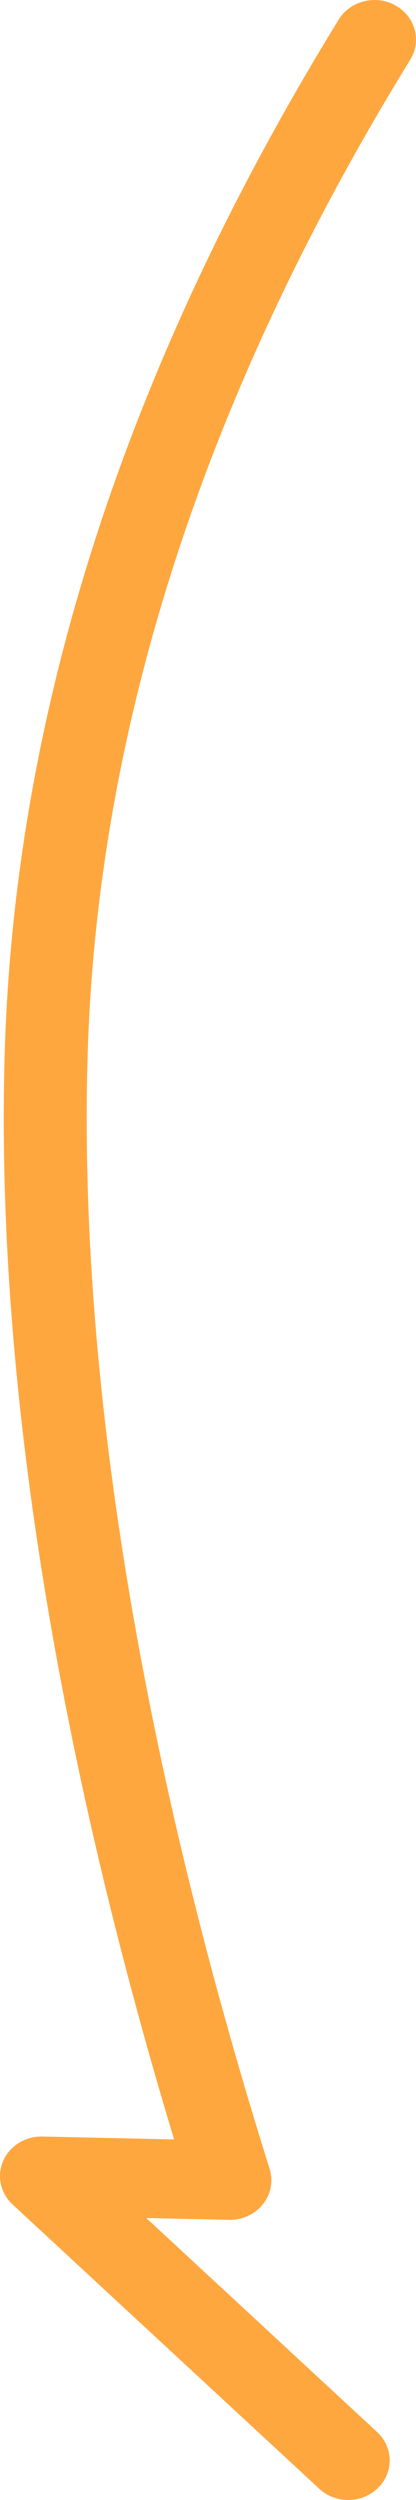 <?xml version="1.0" encoding="UTF-8"?> <svg xmlns="http://www.w3.org/2000/svg" width="120" height="720" viewBox="0 0 120 720" fill="none"> <path fill-rule="evenodd" clip-rule="evenodd" d="M0.933 622.301C-0.973 626.626 0.097 631.622 3.628 634.891C18.126 648.31 32.626 661.729 47.126 675.148L48.19 676.133C62.829 689.681 77.468 703.228 92.104 716.776C96.844 721.164 104.421 721.06 109.027 716.544C113.632 712.027 113.523 704.809 108.783 700.421C94.285 687.002 79.785 673.583 65.286 660.164L64.222 659.18C56.88 652.385 49.537 645.59 42.195 638.794C50.142 638.971 58.089 639.146 66.035 639.321C69.767 639.403 73.326 637.821 75.658 635.044C77.99 632.266 78.827 628.612 77.923 625.161L77.899 625.07C77.856 624.903 77.808 624.736 77.756 624.571C60.416 569.202 22.028 436.97 25.201 306.679C26.905 236.517 44.468 137.177 118.353 17.172C121.697 11.74 119.787 4.755 114.086 1.569C108.384 -1.617 101.052 0.203 97.708 5.635C21.569 129.3 3.062 232.496 1.272 306.15C-1.731 429.477 31.327 553.687 50.223 616.163C37.562 615.884 24.904 615.602 12.252 615.315C7.33 615.204 2.838 617.976 0.933 622.301Z" fill="#FFA73F"></path> </svg> 